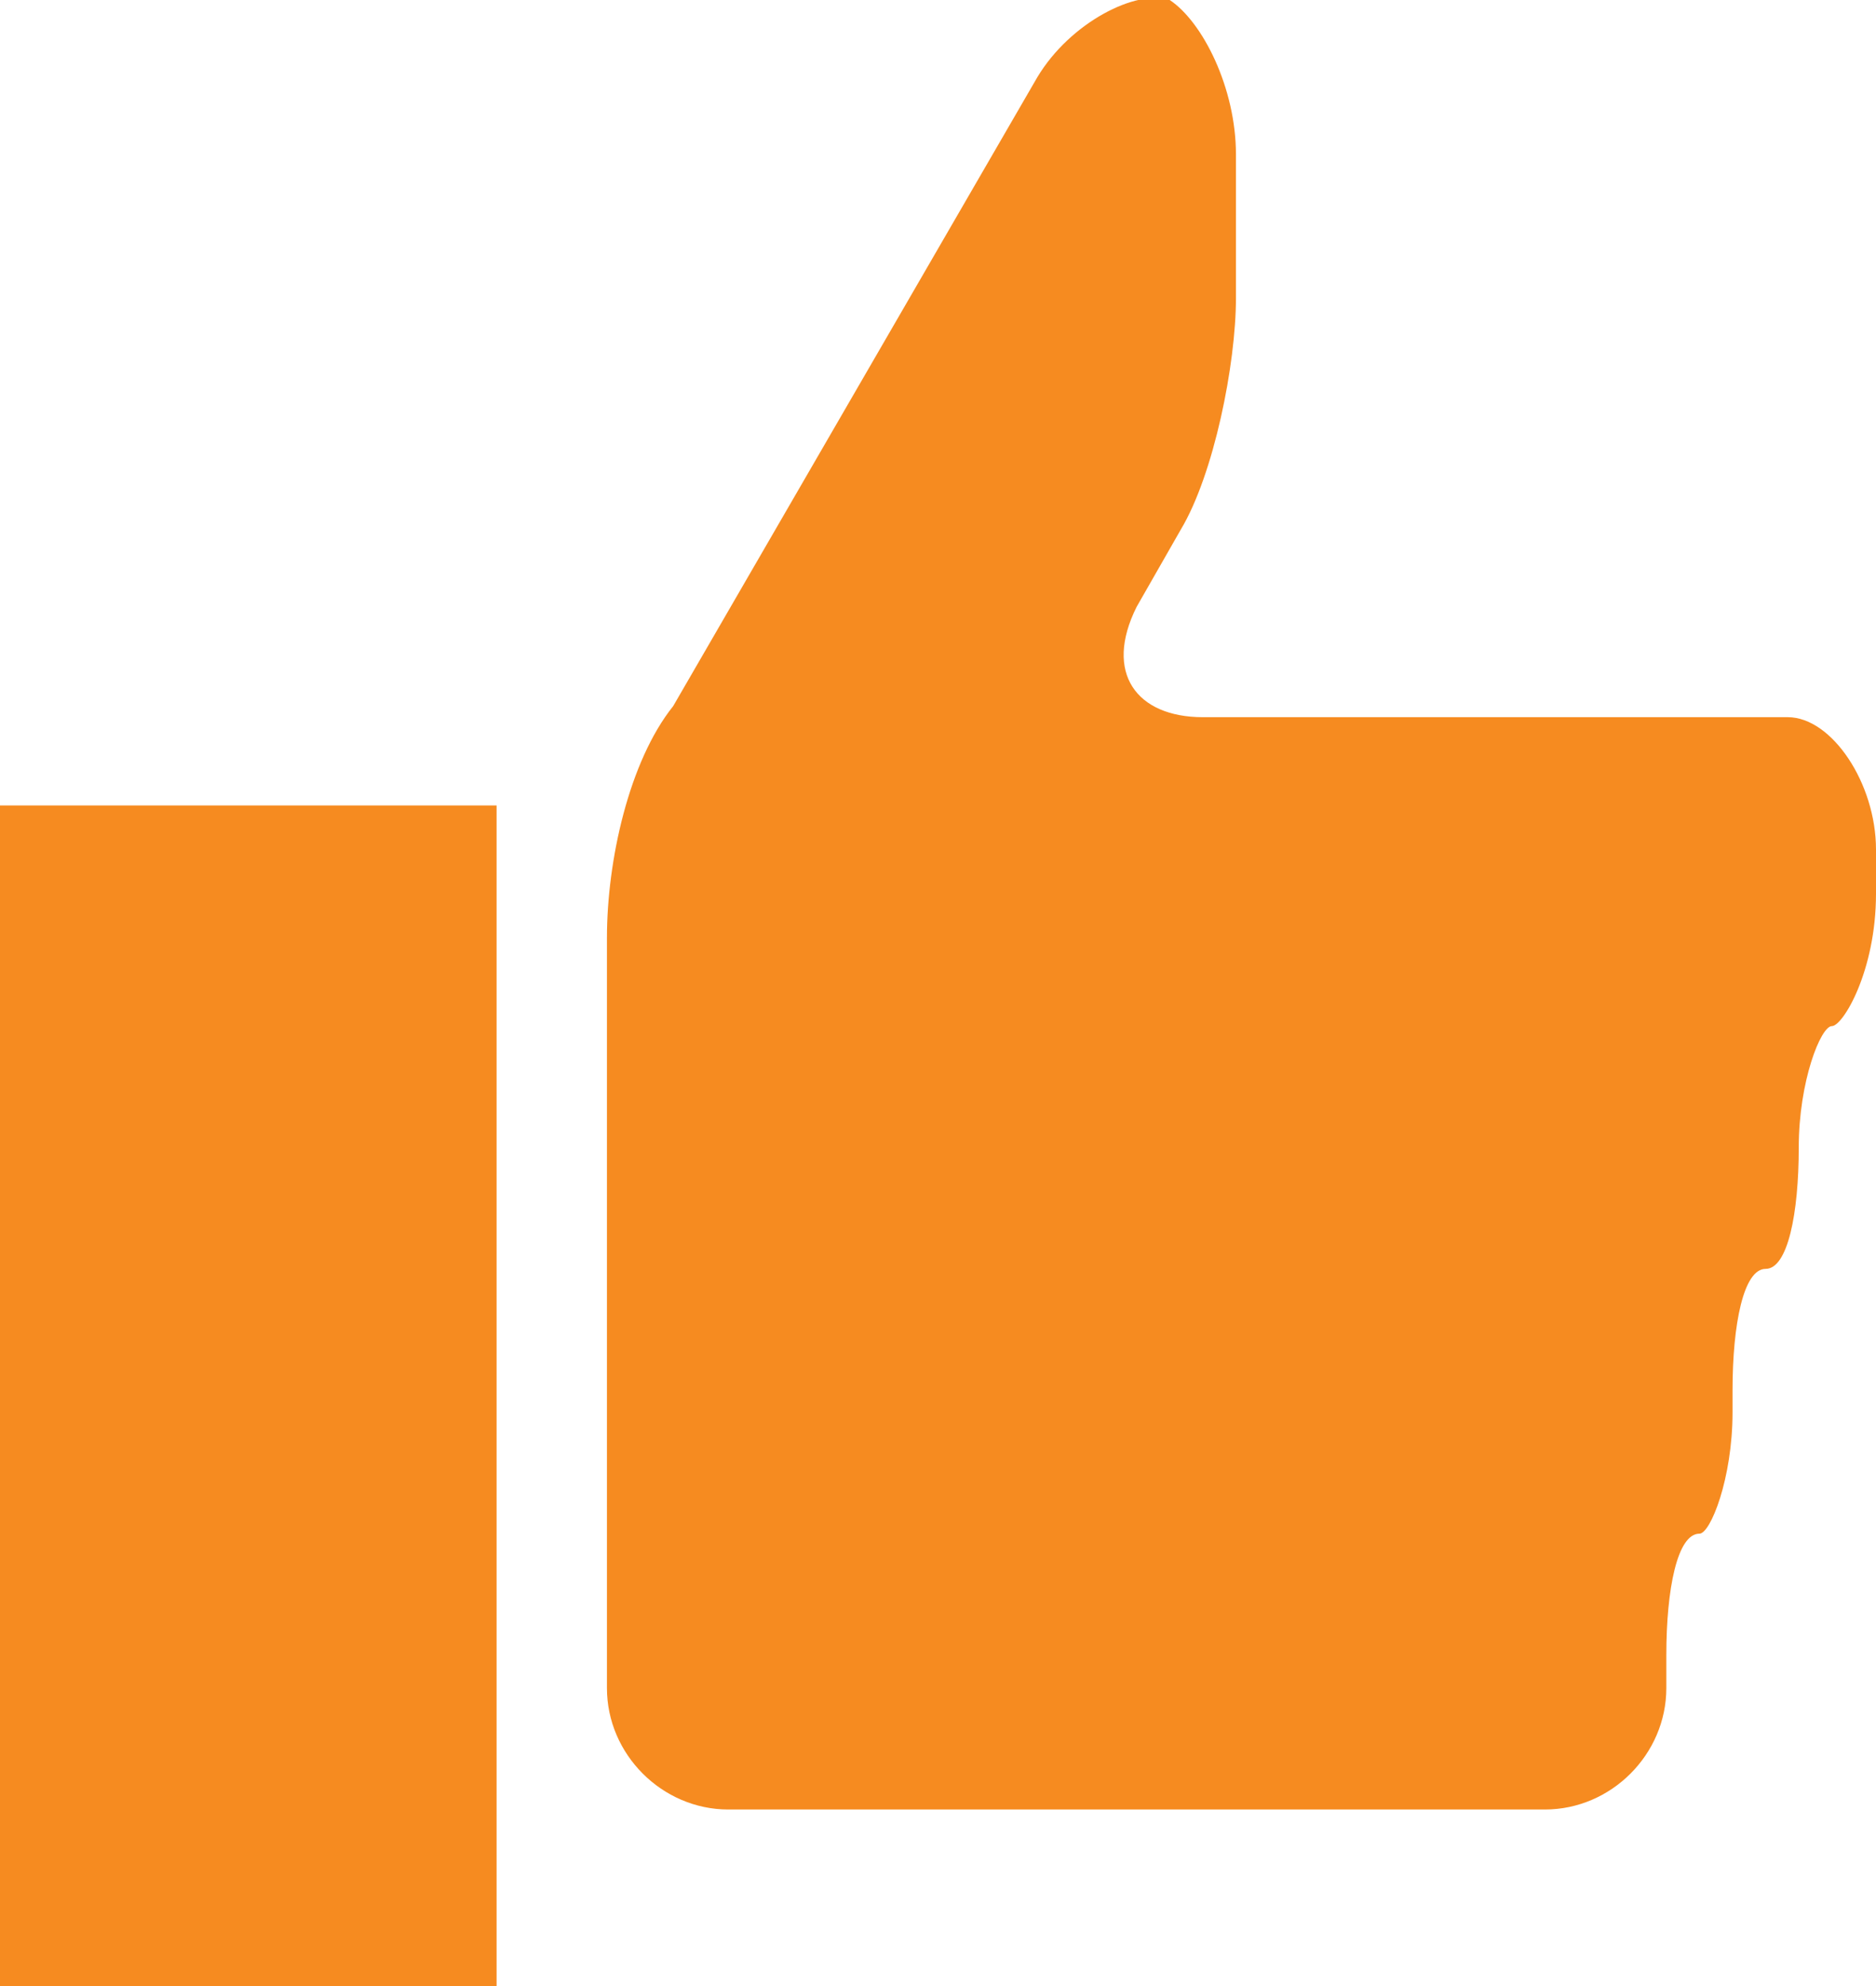 <?xml version="1.0" encoding="UTF-8"?> <svg xmlns="http://www.w3.org/2000/svg" viewBox="0 0 17 18"><g fill="#F68B20"><path d="M0 7.3h4.5V18H0zM16.2 6.5h-5.3c-.6 0-.9-.4-.6-1l.4-.7c.3-.5.5-1.5.5-2.1V1.4c0-.6-.3-1.2-.6-1.4-.3-.1-.9.2-1.2.7L6.1 6.4c-.4.5-.6 1.4-.6 2.1v6.8c0 .6.5 1.1 1.1 1.1H14c.6 0 1.1-.5 1.1-1.1V15c0-.6.1-1.1.3-1.1.1 0 .3-.5.3-1.1v-.2c0-.6.1-1.1.3-1.1.2 0 .3-.5.3-1.1 0-.6.2-1.1.3-1.1s.4-.5.4-1.2v-.4c0-.6-.4-1.2-.8-1.2z"></path></g></svg> 